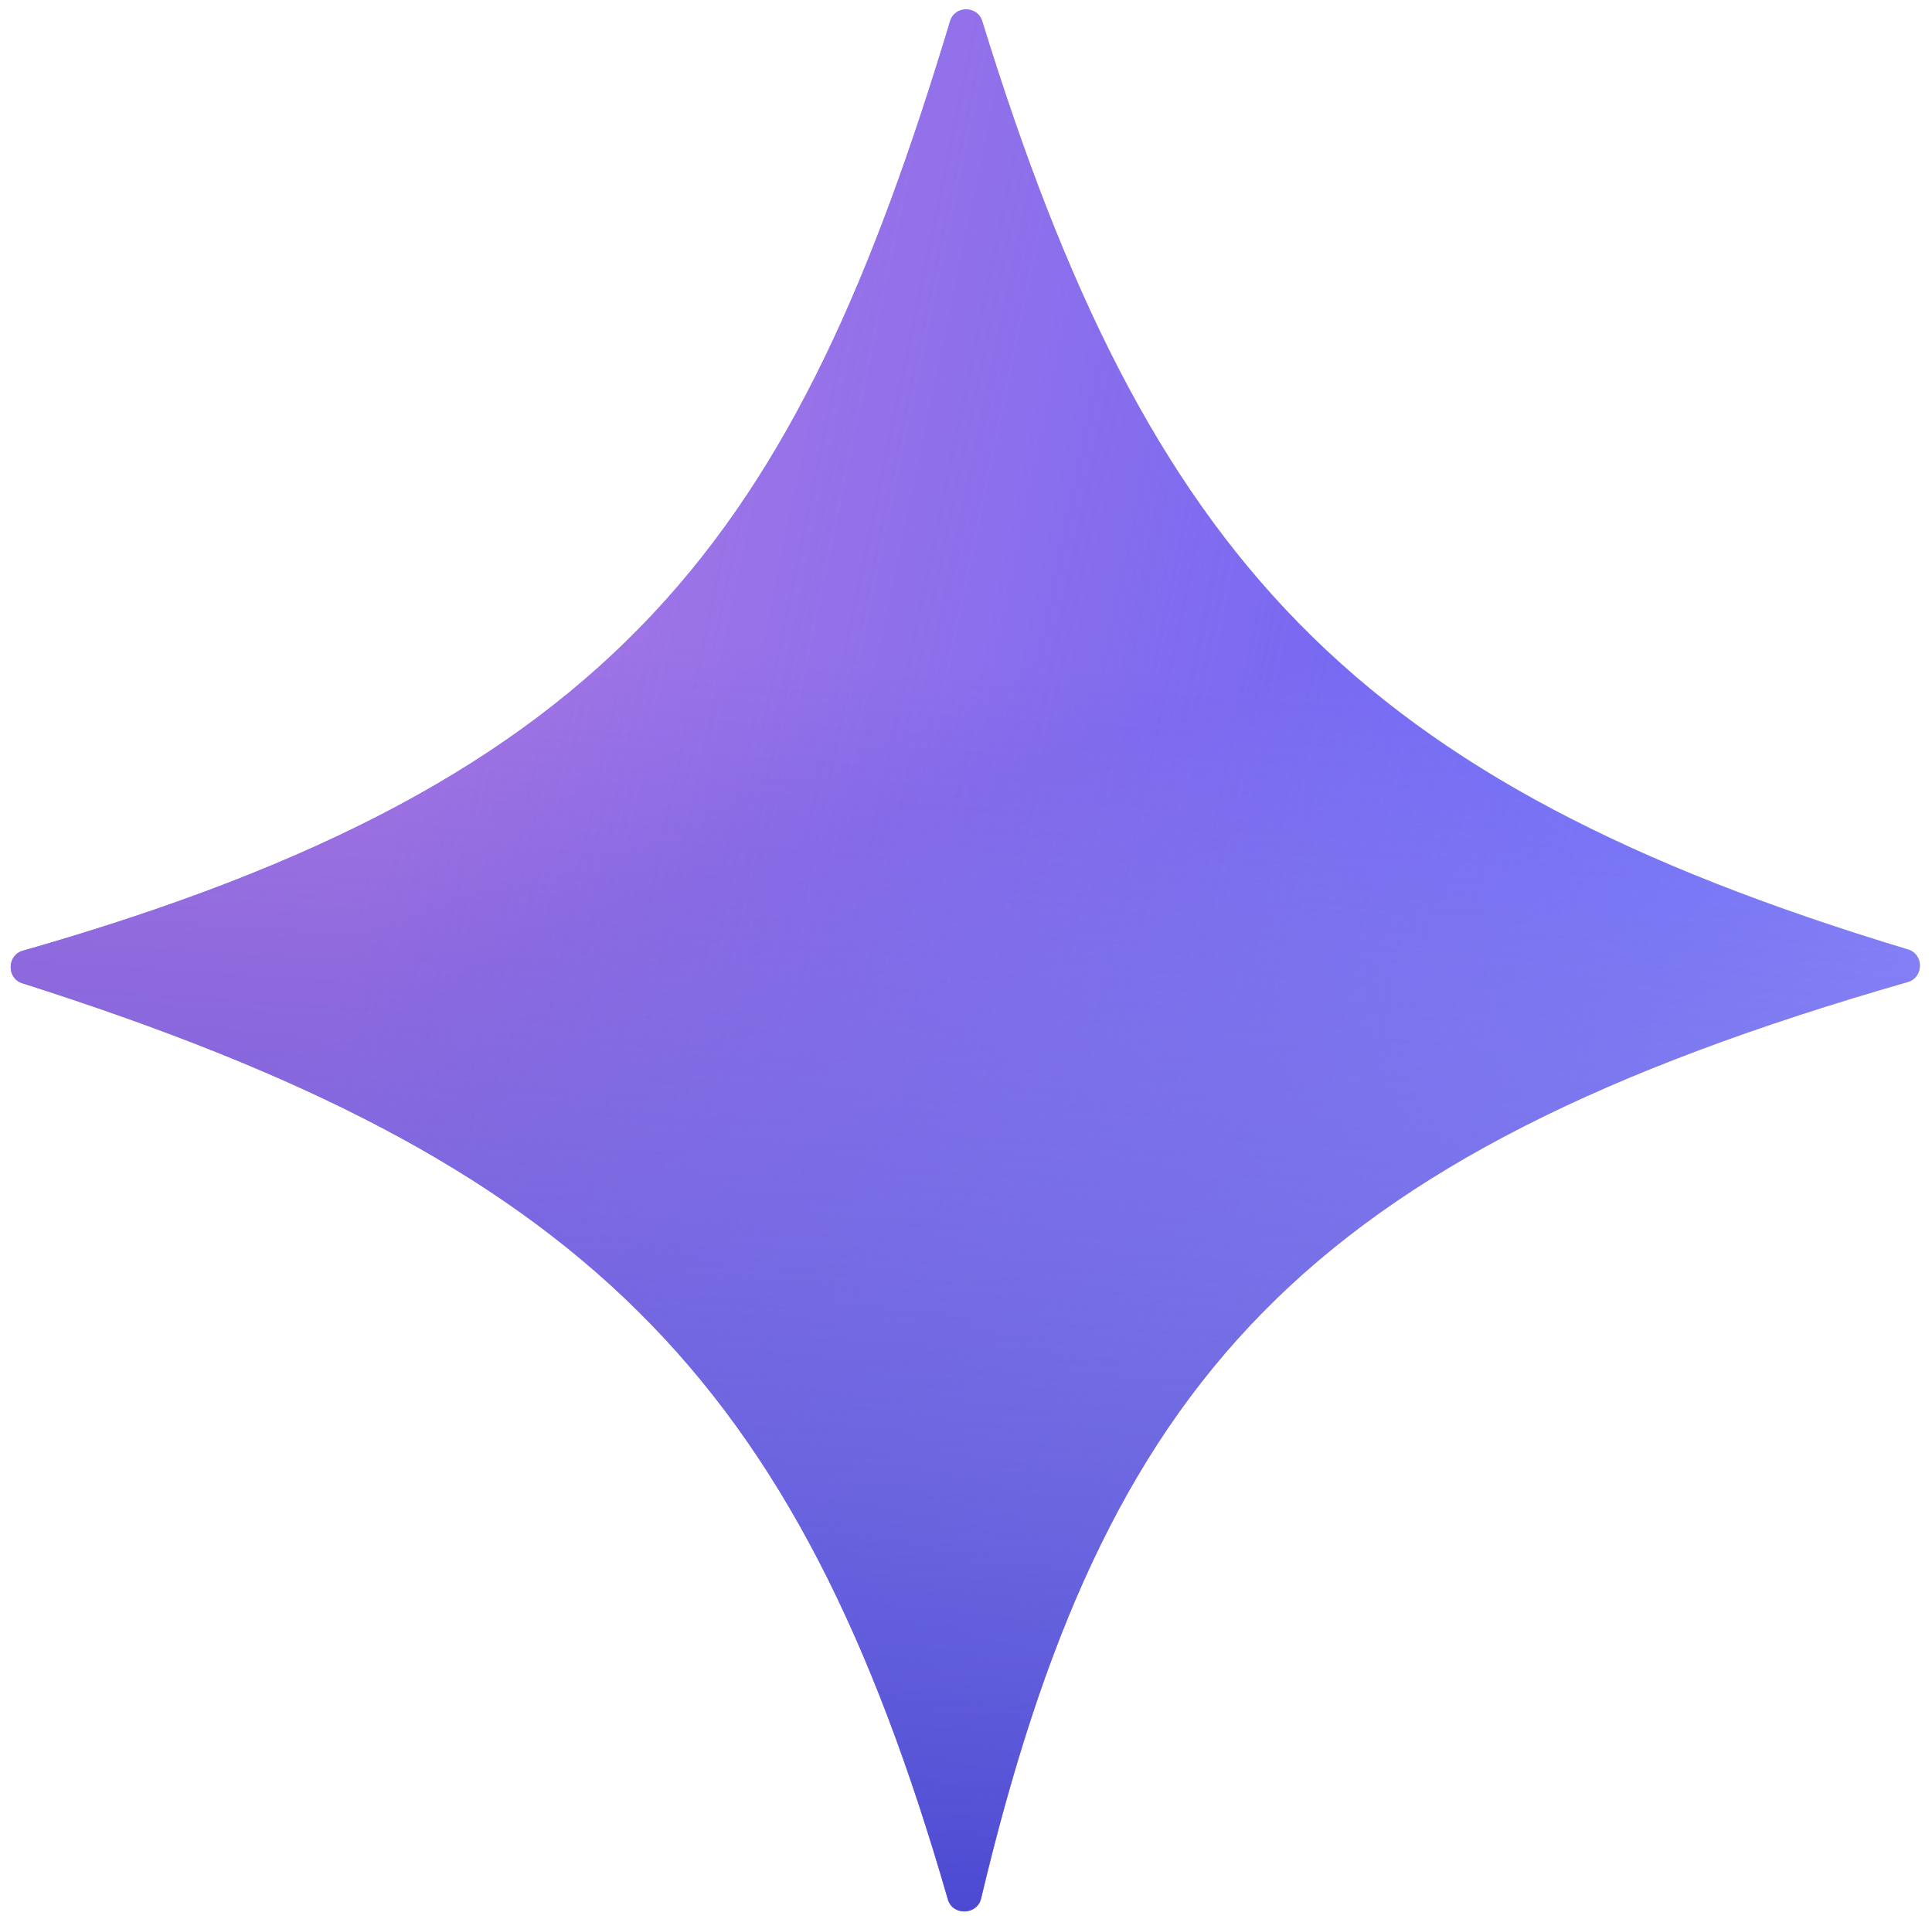 <svg width="118" height="117" viewBox="0 0 118 117" fill="none" xmlns="http://www.w3.org/2000/svg">
<path d="M1.359 60.042C0.4 59.736 0.426 58.34 1.394 58.063C37.932 47.623 48.587 32.588 58.028 1.293C58.316 0.335 59.694 0.331 59.989 1.287C70.123 34.088 82.669 47.748 116.54 57.987C117.511 58.28 117.496 59.69 116.521 59.97C79.477 70.604 67.412 84.431 59.92 115.943C59.677 116.965 58.182 117.001 57.891 115.991C48.671 83.976 35.544 70.92 1.359 60.042Z" fill="#6464F8"/>
<path d="M1.359 60.042C0.4 59.736 0.426 58.34 1.394 58.063C37.932 47.623 48.587 32.588 58.028 1.293C58.316 0.335 59.694 0.331 59.989 1.287C70.123 34.088 82.669 47.748 116.54 57.987C117.511 58.28 117.496 59.69 116.521 59.97C79.477 70.604 67.412 84.431 59.92 115.943C59.677 116.965 58.182 117.001 57.891 115.991C48.671 83.976 35.544 70.92 1.359 60.042Z" fill="url(#paint0_linear_4_2153)"/>
<path d="M1.359 60.042C0.4 59.736 0.426 58.34 1.394 58.063C37.932 47.623 48.587 32.588 58.028 1.293C58.316 0.335 59.694 0.331 59.989 1.287C70.123 34.088 82.669 47.748 116.54 57.987C117.511 58.28 117.496 59.69 116.521 59.97C79.477 70.604 67.412 84.431 59.92 115.943C59.677 116.965 58.182 117.001 57.891 115.991C48.671 83.976 35.544 70.92 1.359 60.042Z" fill="url(#paint1_linear_4_2153)"/>
<path d="M1.359 60.042C0.4 59.736 0.426 58.34 1.394 58.063C37.932 47.623 48.587 32.588 58.028 1.293C58.316 0.335 59.694 0.331 59.989 1.287C70.123 34.088 82.669 47.748 116.54 57.987C117.511 58.28 117.496 59.69 116.521 59.97C79.477 70.604 67.412 84.431 59.92 115.943C59.677 116.965 58.182 117.001 57.891 115.991C48.671 83.976 35.544 70.92 1.359 60.042Z" fill="url(#paint2_linear_4_2153)"/>
<defs>
<linearGradient id="paint0_linear_4_2153" x1="25.815" y1="35.898" x2="102.29" y2="51.83" gradientUnits="userSpaceOnUse">
<stop stop-color="#A977E3"/>
<stop offset="1" stop-color="#A977E3" stop-opacity="0"/>
</linearGradient>
<linearGradient id="paint1_linear_4_2153" x1="60.989" y1="108.592" x2="41.505" y2="54.678" gradientUnits="userSpaceOnUse">
<stop stop-color="#BAB0FF"/>
<stop offset="1" stop-color="#BAB0FF" stop-opacity="0"/>
</linearGradient>
<linearGradient id="paint2_linear_4_2153" x1="77.284" y1="119.849" x2="82.361" y2="42.011" gradientUnits="userSpaceOnUse">
<stop stop-color="#4947D1"/>
<stop offset="1" stop-color="#4947D1" stop-opacity="0"/>
</linearGradient>
</defs>
</svg>
